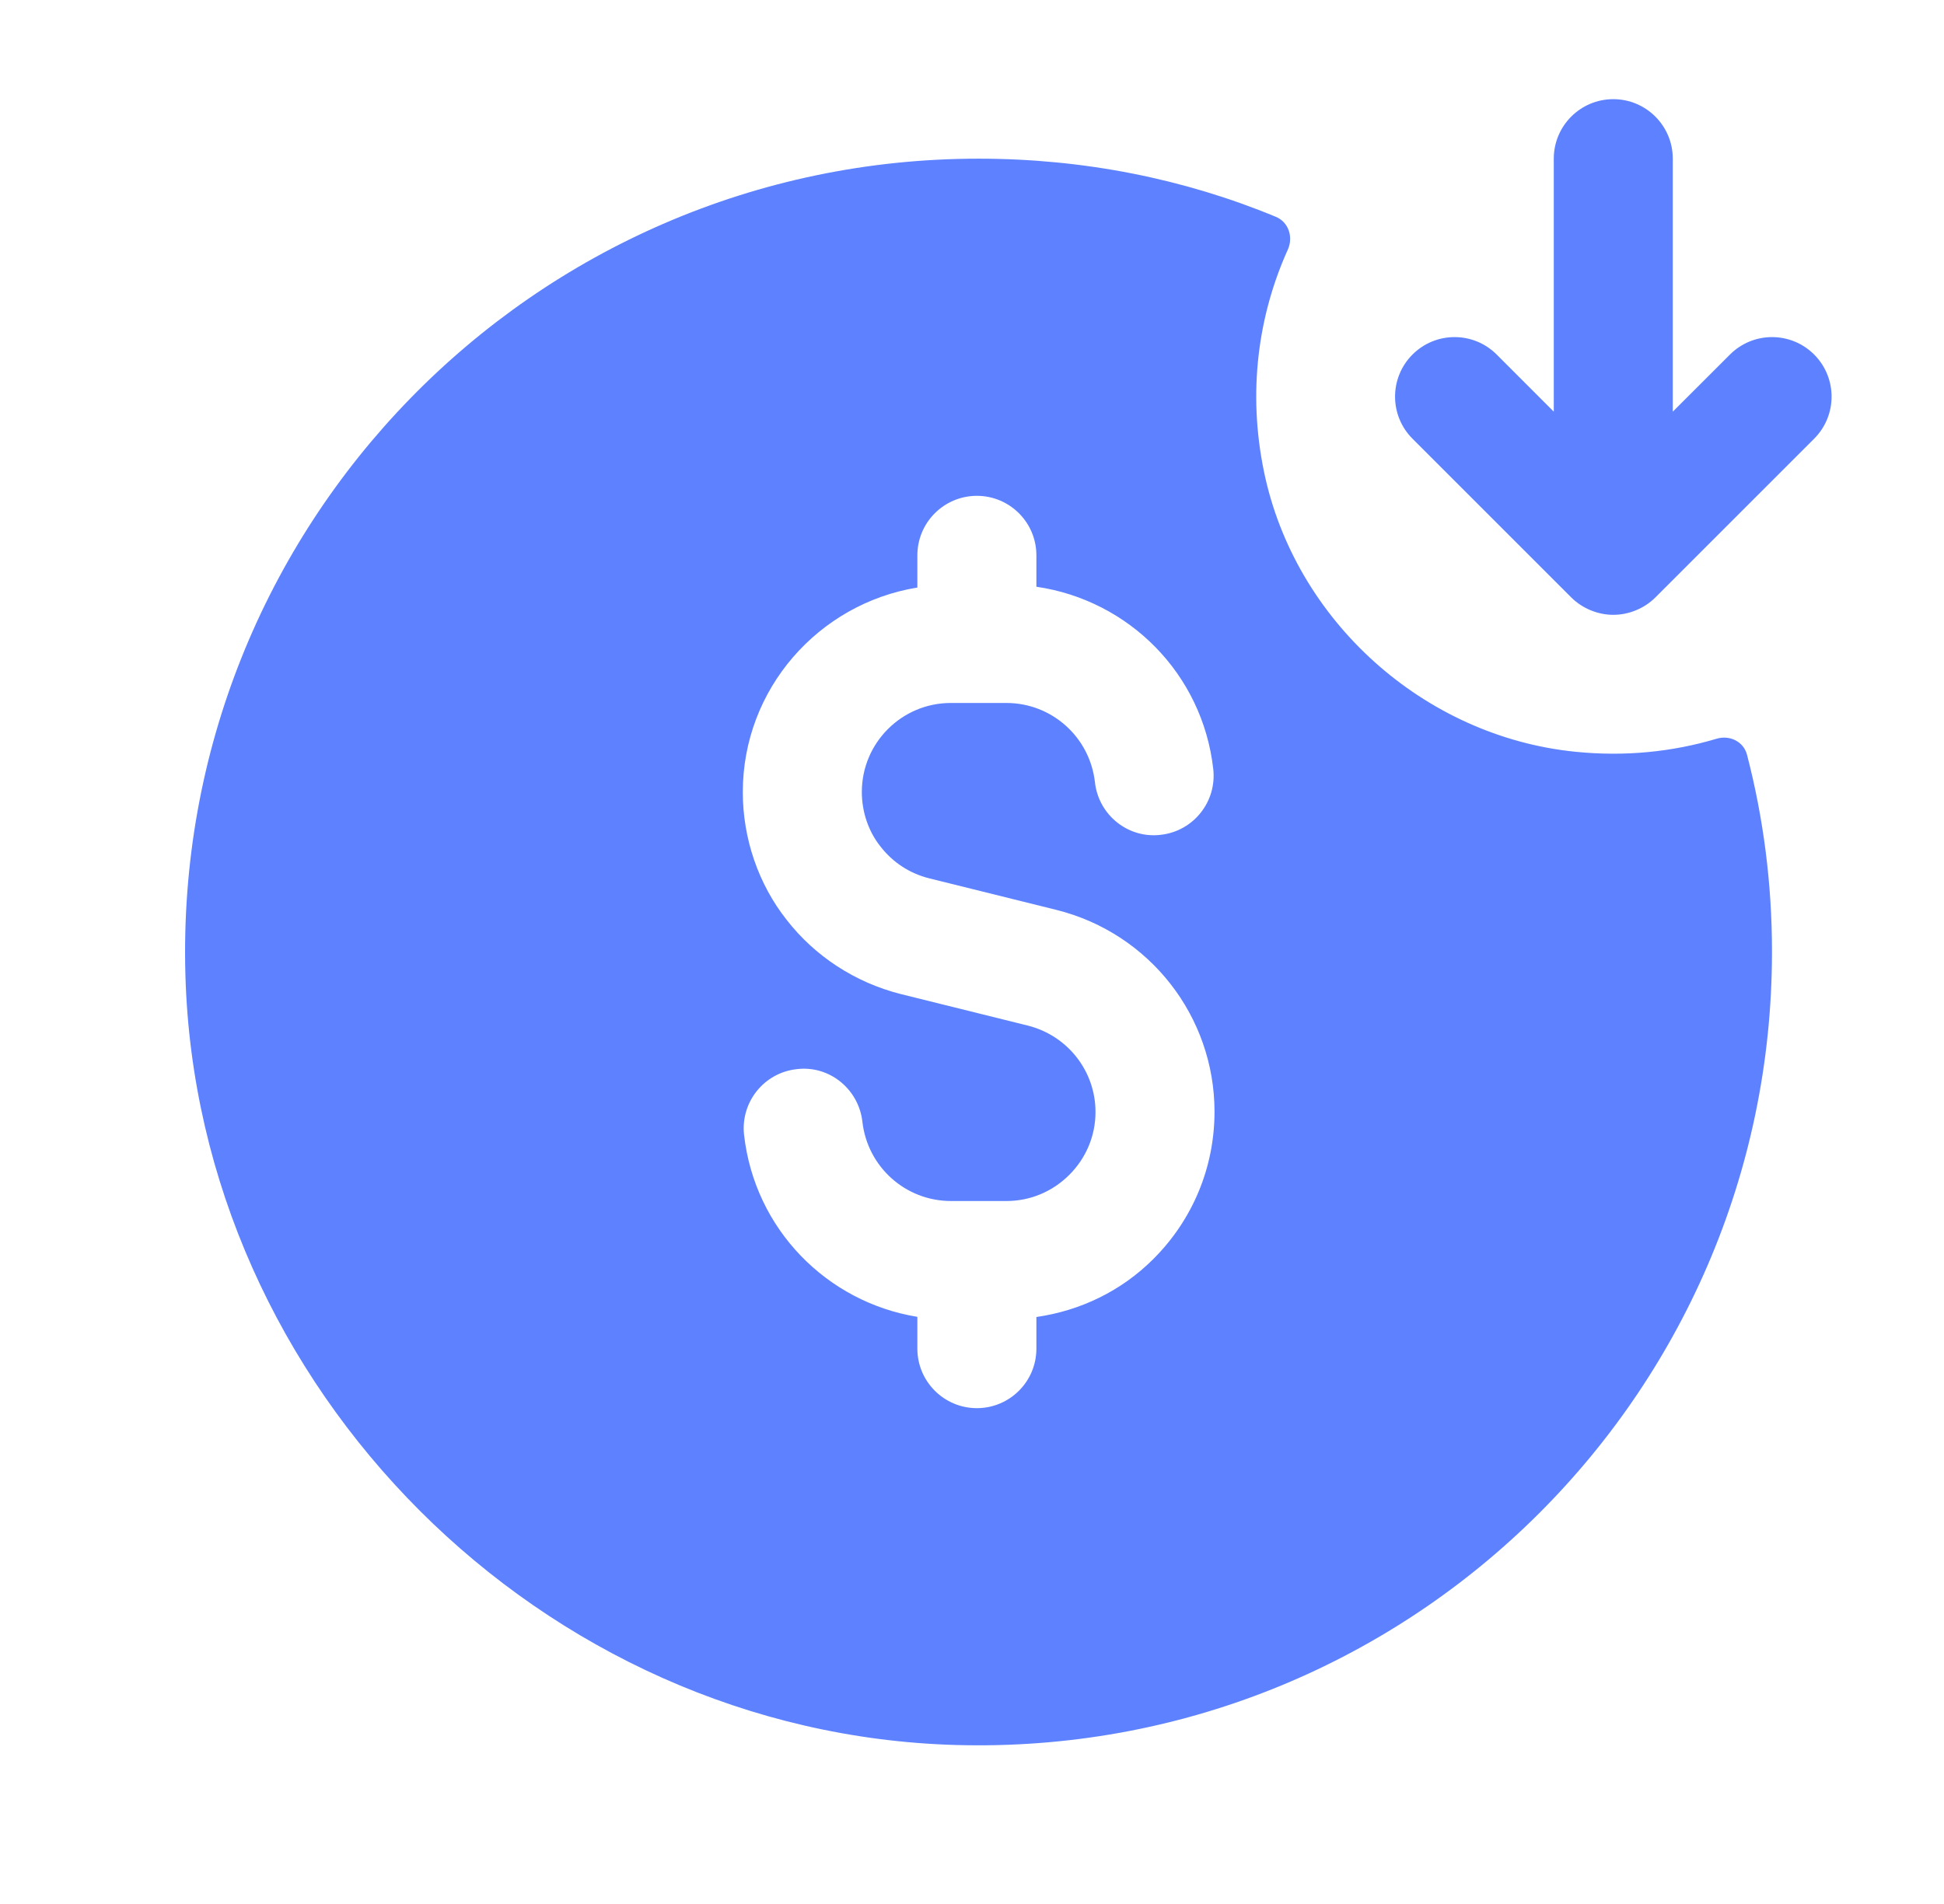 <svg width="49" height="48" viewBox="0 0 49 48" fill="none" xmlns="http://www.w3.org/2000/svg">
<path d="M44.035 19.028C43.949 18.694 43.597 18.524 43.267 18.624C42.149 18.958 40.945 19.078 39.707 18.952C35.893 18.568 32.639 15.65 31.861 11.896C31.441 9.868 31.719 7.936 32.461 6.292C32.603 5.976 32.479 5.598 32.159 5.466C29.853 4.51 27.317 4 24.665 4C13.434 4 4.357 13.27 4.673 24.57C4.963 35.004 13.661 43.7 24.095 43.992C35.395 44.308 44.664 35.23 44.664 24C44.666 22.282 44.447 20.61 44.035 19.028ZM29.073 31.738C28.263 32.548 27.233 33.042 26.123 33.202V34C26.123 34.828 25.451 35.5 24.623 35.5C23.795 35.5 23.123 34.828 23.123 34V33.198C20.837 32.826 19.023 30.984 18.755 28.612C18.663 27.788 19.255 27.046 20.078 26.954C20.902 26.85 21.643 27.454 21.737 28.278C21.865 29.418 22.825 30.278 23.969 30.278H25.369C25.965 30.278 26.527 30.044 26.953 29.618C27.379 29.192 27.613 28.63 27.613 28.034C27.613 27.004 26.913 26.11 25.91 25.856L22.695 25.058C21.555 24.768 20.539 24.106 19.827 23.188C19.119 22.292 18.723 21.144 18.723 19.97C18.723 17.368 20.633 15.218 23.123 14.812V14C23.123 13.172 23.795 12.5 24.623 12.5C25.451 12.5 26.123 13.172 26.123 14V14.792C28.451 15.13 30.311 16.984 30.581 19.388C30.673 20.212 30.081 20.954 29.257 21.046C28.435 21.146 27.691 20.546 27.599 19.722C27.471 18.582 26.511 17.722 25.367 17.722H23.966C22.729 17.722 21.723 18.728 21.723 19.966C21.723 20.468 21.889 20.956 22.189 21.336C22.505 21.744 22.929 22.02 23.425 22.144L26.641 22.942C28.981 23.534 30.613 25.626 30.613 28.03C30.611 29.43 30.065 30.746 29.073 31.738ZM45.727 11.06L41.727 15.06C41.589 15.198 41.423 15.308 41.239 15.384C41.055 15.46 40.861 15.5 40.664 15.5C40.468 15.5 40.275 15.46 40.091 15.384C39.907 15.308 39.741 15.198 39.603 15.06L35.603 11.06C35.017 10.474 35.017 9.524 35.603 8.938C36.189 8.352 37.139 8.352 37.725 8.938L39.164 10.378V4C39.164 3.172 39.837 2.5 40.664 2.5C41.492 2.5 42.164 3.172 42.164 4V10.378L43.605 8.938C44.191 8.352 45.141 8.352 45.727 8.938C46.313 9.524 46.313 10.474 45.727 11.06Z" fill="#5E82FF"/>
</svg>
